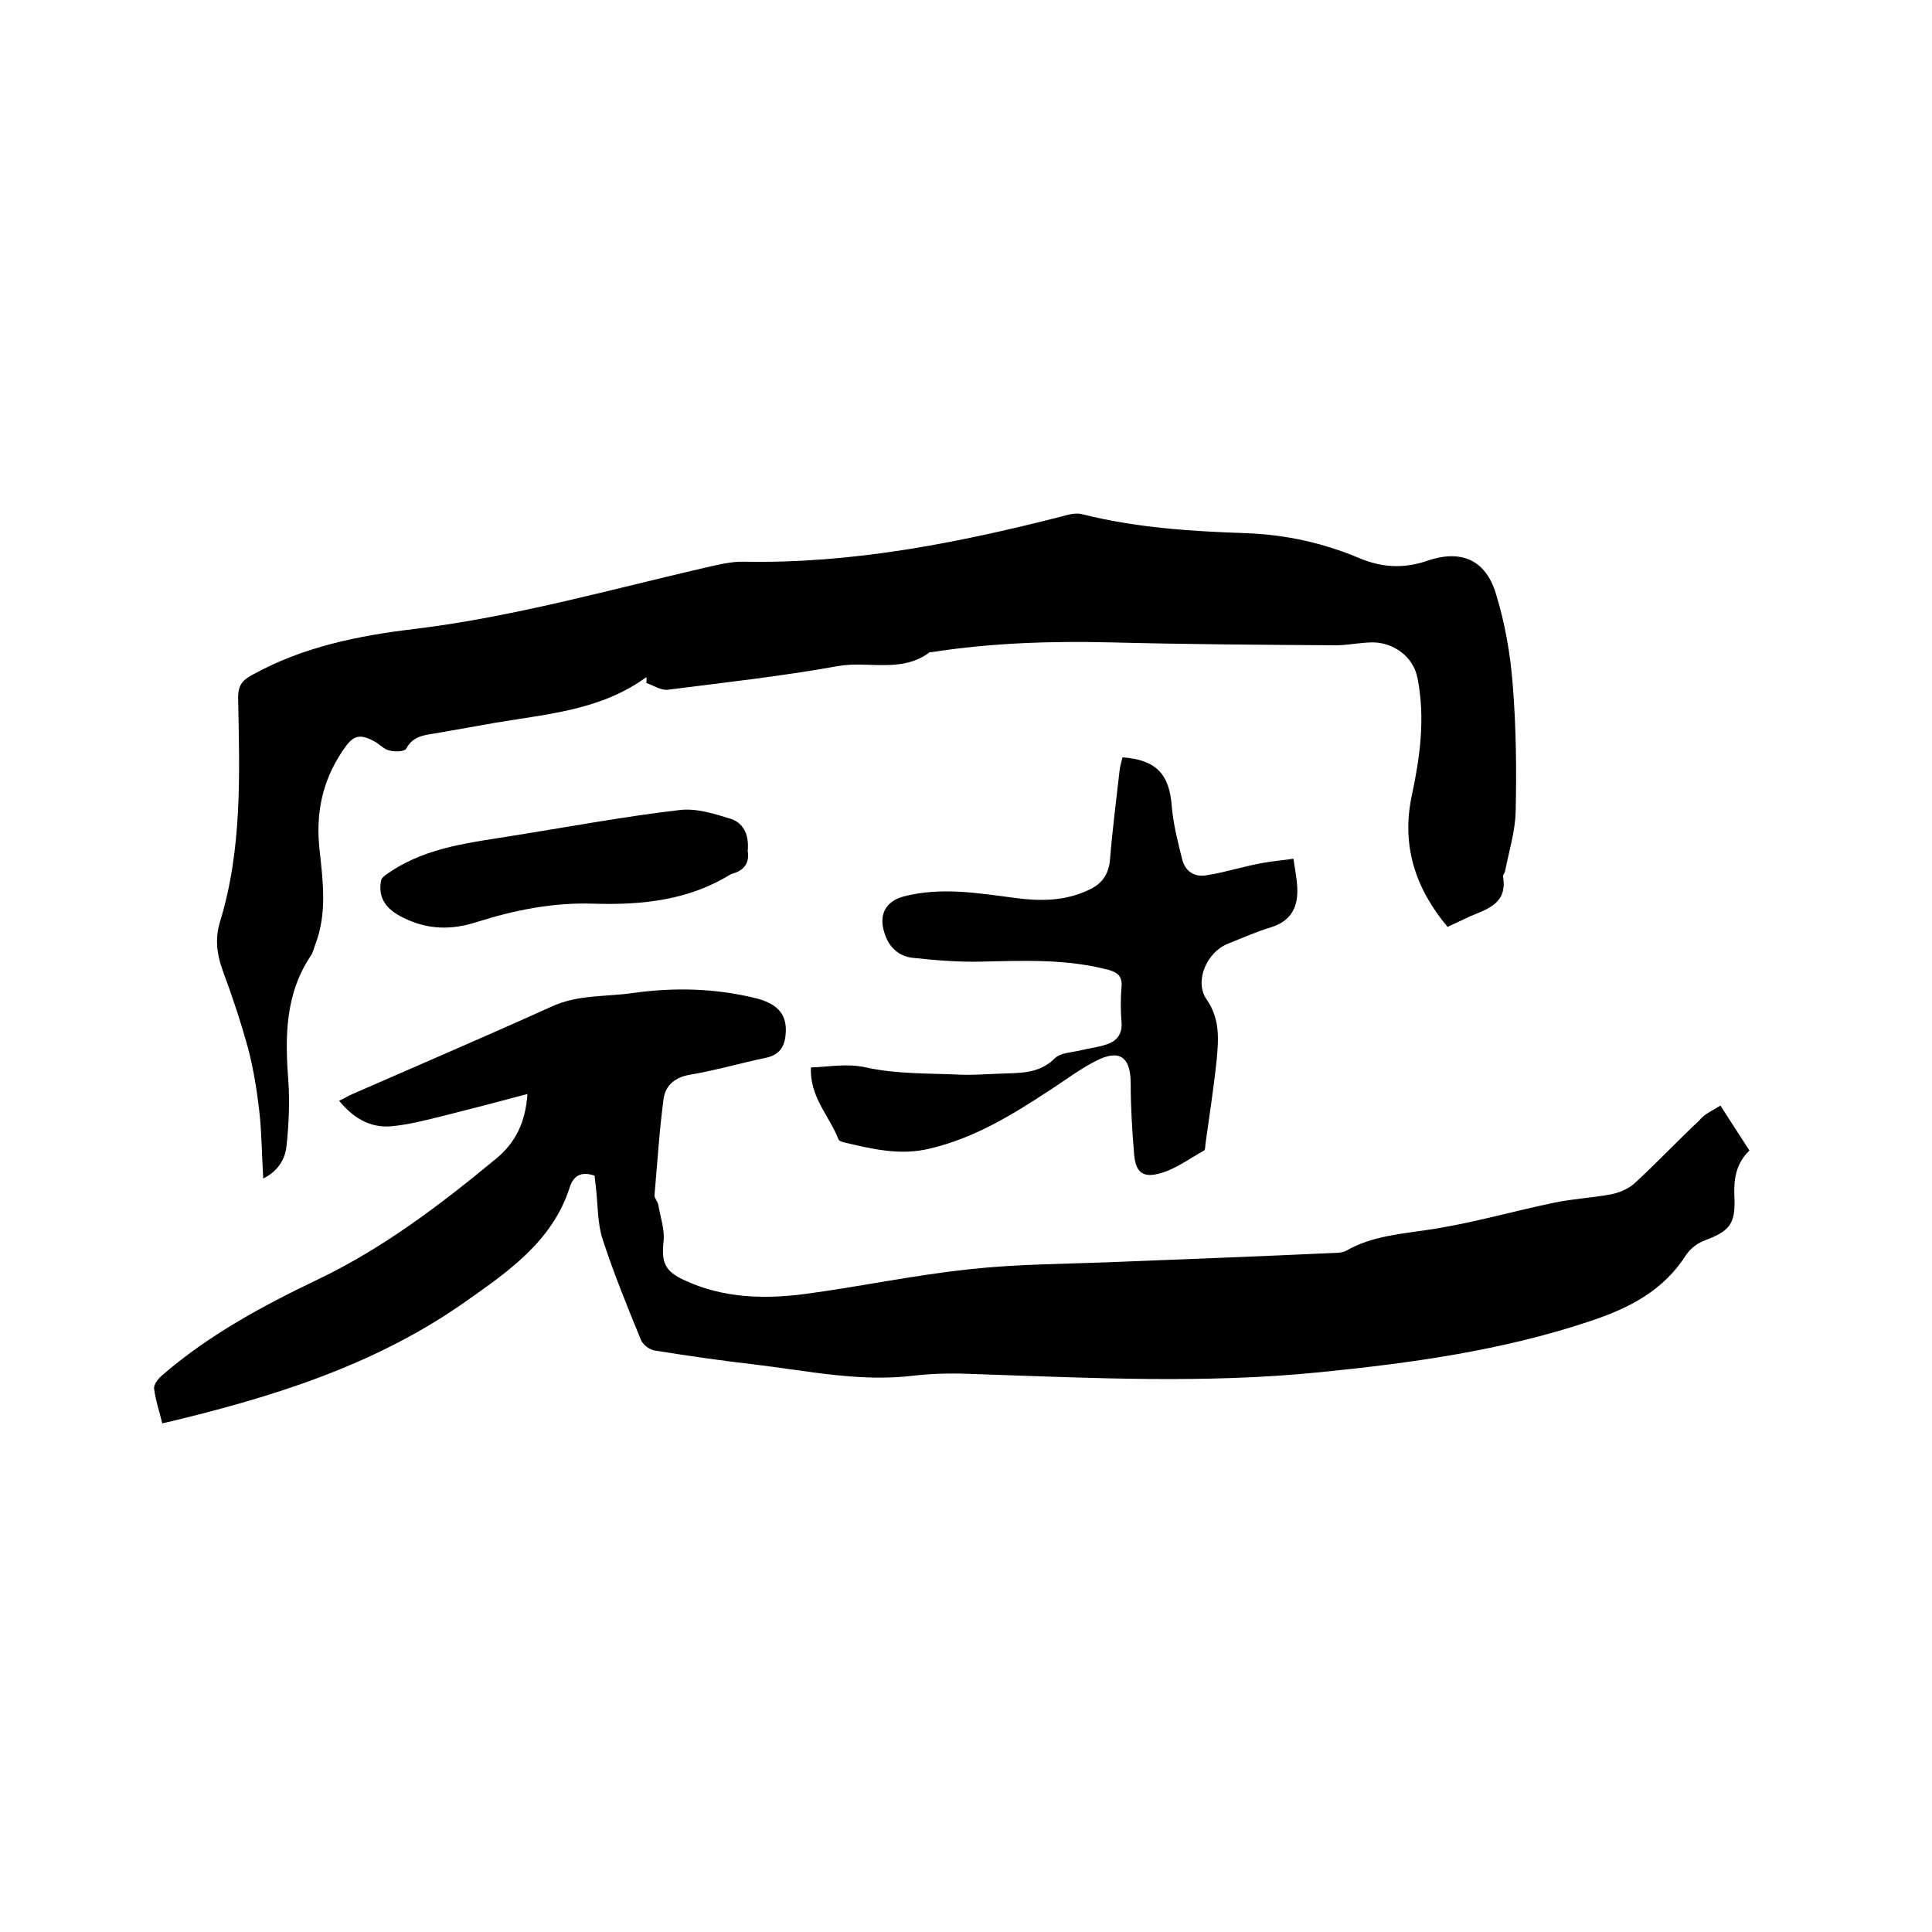 <svg enable-background="new 0 0 400 400" viewBox="0 0 400 400" xmlns="http://www.w3.org/2000/svg"><path d="m356.2 228.9c2.1 3.3 4 6.2 6 9.3-2.9 2.8-3.3 6.2-3.1 9.9.2 5.4-1.1 6.8-6.1 8.7-1.5.5-3 1.7-3.9 3-4.7 7.4-11.7 11-19.8 13.7-18.2 6.1-37 8.7-56 10.6-23.7 2.4-47.3 1.2-71 .4-4.3-.2-8.7-.2-13 .3-11.2 1.4-22.1-1-33.1-2.3-6.9-.8-13.9-1.8-20.7-2.9-1.1-.2-2.4-1.2-2.8-2.2-2.8-6.8-5.6-13.7-7.9-20.7-1.1-3.3-1-7.1-1.4-10.6-.1-.9-.2-1.9-.3-2.7-2.7-.9-4.4-.1-5.2 2.6-3.6 11-12.6 17.2-21.4 23.4-18.8 13.3-40.4 20-62.9 25.3-.6-2.5-1.4-4.8-1.7-7.2-.1-.8.8-2 1.6-2.7 9.7-8.4 20.8-14.4 32.3-19.9 13.6-6.5 25.4-15.5 36.9-25 3.9-3.2 6.1-7.4 6.5-13.4-6 1.6-11.7 3.1-17.3 4.5-3.7.9-7.4 1.9-11.1 2.2-4.3.3-7.7-1.8-10.6-5.3 1.1-.5 1.9-1 2.8-1.4 13.7-6 27.5-11.9 41.2-18.1 5.4-2.5 11.2-2 16.8-2.8 8.5-1.2 16.9-1 25.2 1 4.6 1.1 6.6 3.2 6.5 6.9-.1 2.7-.9 4.8-4.1 5.5-5.3 1.1-10.4 2.6-15.7 3.5-3.1.5-5.1 2.2-5.5 4.9-.9 6.7-1.3 13.4-1.9 20.1 0 .6.7 1.3.8 2 .4 2.4 1.3 4.9 1.1 7.3-.5 4.6.2 6.4 4.4 8.3 8 3.7 16.5 3.9 24.9 2.8 11.3-1.5 22.5-3.9 33.9-5.1 9.9-1.1 19.8-1.1 29.8-1.5 15.3-.6 30.6-1.2 46-1.9.8 0 1.7-.1 2.4-.5 5.3-3 11.1-3.4 17-4.3 8.8-1.3 17.3-3.8 26-5.6 3.8-.8 7.8-1 11.6-1.7 1.7-.3 3.6-1.1 4.9-2.2 4.7-4.3 9-8.9 13.6-13.2.9-1.2 2.5-1.9 4.3-3z"/><path d="m133.8 140.2c-9.3 6.8-20.3 7.6-31 9.4-4 .7-7.9 1.4-11.9 2.1-2.5.5-5.3.4-6.8 3.3-.3.6-2.3.7-3.4.4-1.1-.2-2-1.2-3-1.8-3.4-1.9-4.7-1.3-6.8 1.9-4.3 6.4-5.6 13.2-4.7 20.8.7 6.4 1.5 12.9-.9 19.2-.3.8-.5 1.7-.9 2.3-5.4 8-5.4 16.9-4.7 26 .3 4.5.1 9.1-.4 13.6-.3 2.7-1.8 5.1-4.8 6.6-.3-4.8-.3-9.4-.8-13.8s-1.2-8.8-2.3-13c-1.5-5.5-3.3-10.9-5.3-16.3-1.2-3.3-1.6-6.5-.6-9.9 4.7-15.2 4.1-30.9 3.8-46.6 0-2.4.8-3.5 2.8-4.6 10.6-5.9 22.1-8.2 33.9-9.6 20.4-2.5 40.2-8.1 60.1-12.7 2.7-.6 5.4-1.3 8.1-1.2 22.4.4 44.2-3.9 65.7-9.4 1.4-.4 3-.8 4.3-.4 11.2 2.8 22.5 3.5 34 3.9 8 .3 15.7 2 23.1 5.1 4.7 2 9.3 2.3 14.2.6 7-2.4 12.1-.2 14.2 6.8 1.9 6.1 3 12.5 3.5 18.9.7 8.7.8 17.6.6 26.3-.1 4.1-1.4 8.2-2.2 12.3-.1.4-.5.8-.4 1.2.9 5.4-3.2 6.6-6.8 8.1-1.5.7-3 1.4-4.7 2.2-6.7-8-9.6-16.9-7.4-27.2 1.7-8 2.8-15.9 1.2-24.2-.9-4.9-5.4-7.5-9.3-7.5-2.5 0-5.1.6-7.6.6-15.5-.1-31.1-.2-46.6-.6-12.4-.3-24.7.1-37 2-.2 0-.5 0-.6.1-5.8 4.3-12.6 1.7-18.9 2.8-11.6 2.1-23.4 3.4-35.2 4.9-1.4.2-3-.9-4.5-1.4.1-.4.1-.8 0-1.2z"/><path d="m167.9 221c3.8-.1 7.3-.9 11.4 0 6.3 1.4 13 1.2 19.5 1.5 2.6.1 5.3-.1 7.9-.2 4.1-.2 8.3.2 11.7-3.2 1.2-1.2 3.7-1.2 5.6-1.7 1.7-.4 3.5-.6 5.2-1.2 2.1-.7 3.2-2.2 3-4.6s-.2-4.9 0-7.3c.2-2.1-.8-3-2.7-3.5-8.7-2.3-17.6-1.9-26.5-1.7-4.7.1-9.5-.3-14.1-.8-2.7-.3-4.8-2.1-5.7-4.9-1.4-3.9.1-6.8 3.9-7.8 7.7-2 15.3-.7 23 .3 5.2.7 10.3.7 15.2-1.6 2.7-1.2 4.2-3.1 4.5-6.2.5-6.2 1.3-12.4 2-18.6.1-.9.4-1.8.6-2.7 6.9.5 9.7 3.4 10.2 10.1.3 3.6 1.2 7.2 2.1 10.8.6 2.7 2.6 4 5.2 3.5 3.8-.6 7.5-1.8 11.3-2.5 2.2-.4 4.4-.6 6.6-.9.3 2.2.8 4.5.8 6.7 0 3.7-1.6 6.3-5.5 7.5-3 .9-5.9 2.2-8.9 3.4-4.3 1.7-7 7.7-4.4 11.5 2.8 4 2.5 8.2 2.1 12.5-.6 5.8-1.5 11.5-2.3 17.3-.1.5 0 1.3-.3 1.5-3.1 1.7-6.1 4-9.4 4.8-3.5.9-4.8-.5-5.1-4.1-.4-4.8-.7-9.7-.7-14.5 0-5.6-2.3-7.3-7.3-4.7-3.5 1.8-6.6 4.2-9.9 6.3-7.6 5-15.4 9.7-24.4 11.8-6 1.5-12 .1-17.8-1.3-.4-.1-1-.3-1.1-.6-1.9-4.9-6-8.8-5.7-14.9z"/><path d="m154.8 176.2c.4 2.3-.6 4-3.2 4.7-.1 0-.2.1-.3.1-8.7 5.4-18.4 6.4-28.3 6.1-8.4-.3-16.4 1.3-24.3 3.8-5.3 1.7-10.2 1.6-15.2-.9-3.5-1.7-5.3-4-4.6-7.7.1-.7 1.2-1.3 1.9-1.8 7.9-5.3 17.2-6.1 26.2-7.6 11.3-1.8 22.5-3.9 33.8-5.2 3.4-.4 7.2.8 10.7 1.9 2.7 1 3.6 3.6 3.3 6.6z"/></svg>